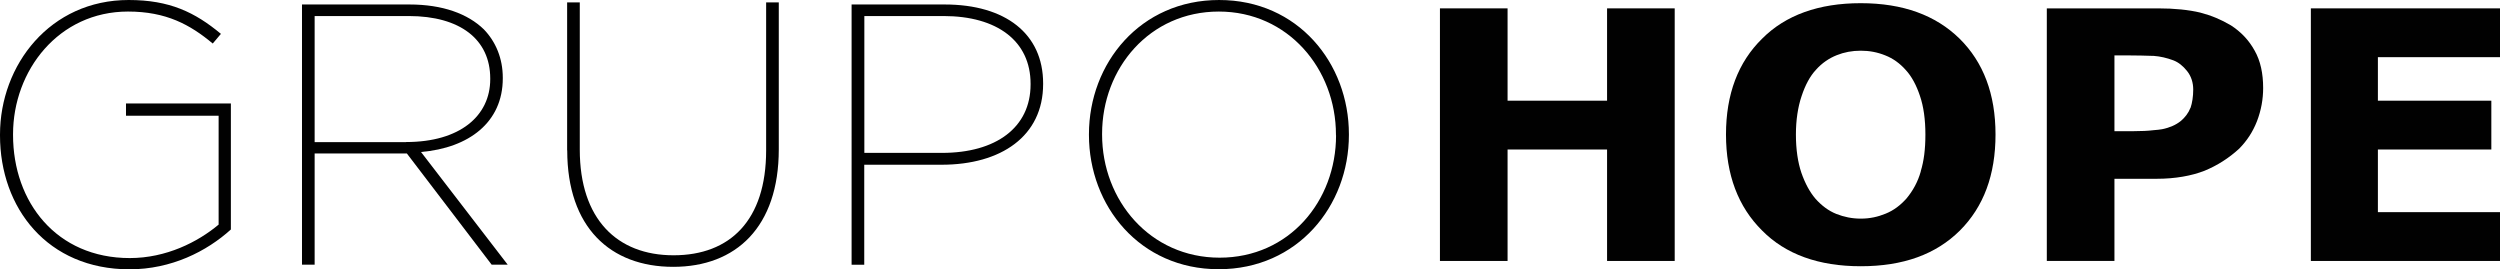 <svg xmlns="http://www.w3.org/2000/svg" id="Camada_2" data-name="Camada 2" viewBox="0 0 251 27.03"><defs><style>      .cls-1 {        fill: #010101;      }    </style></defs><g id="Camada_1-2" data-name="Camada 1"><g><path class="cls-1" d="M0,13.59v-.07C0,6.5,5.04,0,12.92,0c4.11,0,6.65,1.23,9.26,3.4l-.82.97c-2.28-1.9-4.67-3.21-8.51-3.21C5.9,1.16,1.31,7.06,1.31,13.48v.07c0,6.76,4.37,12.36,11.72,12.36,3.66,0,6.83-1.61,8.92-3.36v-10.93h-9.3v-1.23s10.53,0,10.53,0v12.65c-2.43,2.2-5.97,4-10.19,4C4.78,27.03,0,20.91,0,13.59Z"></path><path class="cls-1" d="M30.32.45h10.79c3.32,0,5.86.93,7.47,2.5,1.19,1.23,1.9,2.91,1.9,4.85v.07c0,4.41-3.4,6.98-8.21,7.39l8.7,11.31h-1.61l-8.51-11.16h-9.26v11.16h-1.27V.45ZM40.78,14.26c5.38,0,8.44-2.61,8.44-6.31v-.07c0-3.92-3.02-6.27-8.18-6.27h-9.45v12.66h9.19Z"></path><path class="cls-1" d="M56.94,15.1V.24h1.27v14.79c0,6.95,3.73,10.6,9.41,10.6s9.3-3.51,9.3-10.53V.24h1.27v14.75c0,7.8-4.29,11.8-10.6,11.8s-10.64-3.96-10.64-11.69Z"></path><path class="cls-1" d="M85.51.45h9.33c6.12,0,9.89,2.95,9.89,7.92v.07c0,5.23-4.22,8.1-10.19,8.1h-7.77v10.04h-1.27V.45ZM94.58,15.35c5.41,0,8.89-2.54,8.89-6.87v-.07c0-4.29-3.36-6.8-8.74-6.8h-7.95v13.74h7.8Z"></path><path class="cls-1" d="M109.33,13.55v-.07c0-7.13,5.15-13.48,13.07-13.48s13.03,6.35,13.03,13.48v.07c0,7.13-5.15,13.48-13.07,13.48s-13.03-6.35-13.03-13.48ZM134.13,13.59v-.07c0-6.61-4.82-12.36-11.76-12.36s-11.72,5.68-11.72,12.28v.07c0,6.61,4.82,12.36,11.8,12.36s11.69-5.68,11.69-12.28Z"></path><polygon class="cls-1" points="161.35 .84 161.35 10.11 151.36 10.11 151.36 .84 144.57 .84 144.57 26.2 151.36 26.2 151.36 15.01 161.35 15.01 161.35 26.2 168.14 26.2 168.14 .84 161.35 .84"></polygon><path class="cls-1" d="M219.92,10.83c-.2.52-.55.97-.97,1.32-.5.4-1.12.67-1.86.82-.25.05-.52.07-.87.1-.57.07-1.24.1-1.99.1h-1.94v-7.61h1.17c1.12,0,1.99.03,2.66.05h.1c.67.05,1.32.2,1.99.45.52.2.97.57,1.37,1.07.42.52.62,1.17.62,1.86s-.1,1.34-.27,1.84M223.95,2.53c-.92-.55-1.91-.97-3.06-1.27-1.14-.27-2.56-.42-4.23-.42h-11.16v25.36h6.79v-8.25h4.23c1.89,0,3.51-.3,4.8-.8,1.27-.52,2.46-1.27,3.51-2.24.75-.77,1.34-1.64,1.77-2.74.42-1.09.62-2.21.62-3.33,0-1.47-.27-2.73-.85-3.75-.57-1.04-1.37-1.89-2.41-2.56"></path><polygon class="cls-1" points="232.01 .84 232.01 26.2 251 26.2 251 21.3 238.74 21.3 238.74 15.01 250.13 15.01 250.13 10.11 238.74 10.11 238.74 5.74 251 5.74 251 .84 232.01 .84"></polygon><path class="cls-1" d="M192.85,17.2c-.3,1.07-.8,1.96-1.44,2.73-.6.67-1.27,1.19-2.09,1.52-.77.32-1.59.5-2.49.5s-1.69-.17-2.46-.47c-.8-.32-1.49-.85-2.09-1.52-.57-.67-1.04-1.52-1.42-2.61-.35-1.04-.55-2.31-.55-3.85,0-1.44.2-2.76.57-3.85.37-1.12.85-2.01,1.44-2.64.62-.7,1.34-1.17,2.09-1.47.75-.3,1.54-.45,2.41-.45s1.67.15,2.46.47c.77.3,1.47.8,2.06,1.47.6.65,1.07,1.54,1.42,2.59.37,1.07.55,2.39.55,3.88s-.15,2.66-.47,3.7M186.83.32h-.02c-4.2,0-7.53,1.19-9.89,3.56-2.41,2.36-3.63,5.57-3.63,9.62s1.22,7.26,3.63,9.65c2.36,2.39,5.69,3.58,9.89,3.58h.02c4.25,0,7.53-1.19,9.94-3.58,2.39-2.39,3.58-5.59,3.58-9.65s-1.22-7.26-3.61-9.62c-2.41-2.36-5.69-3.56-9.92-3.56"></path></g></g></svg>
